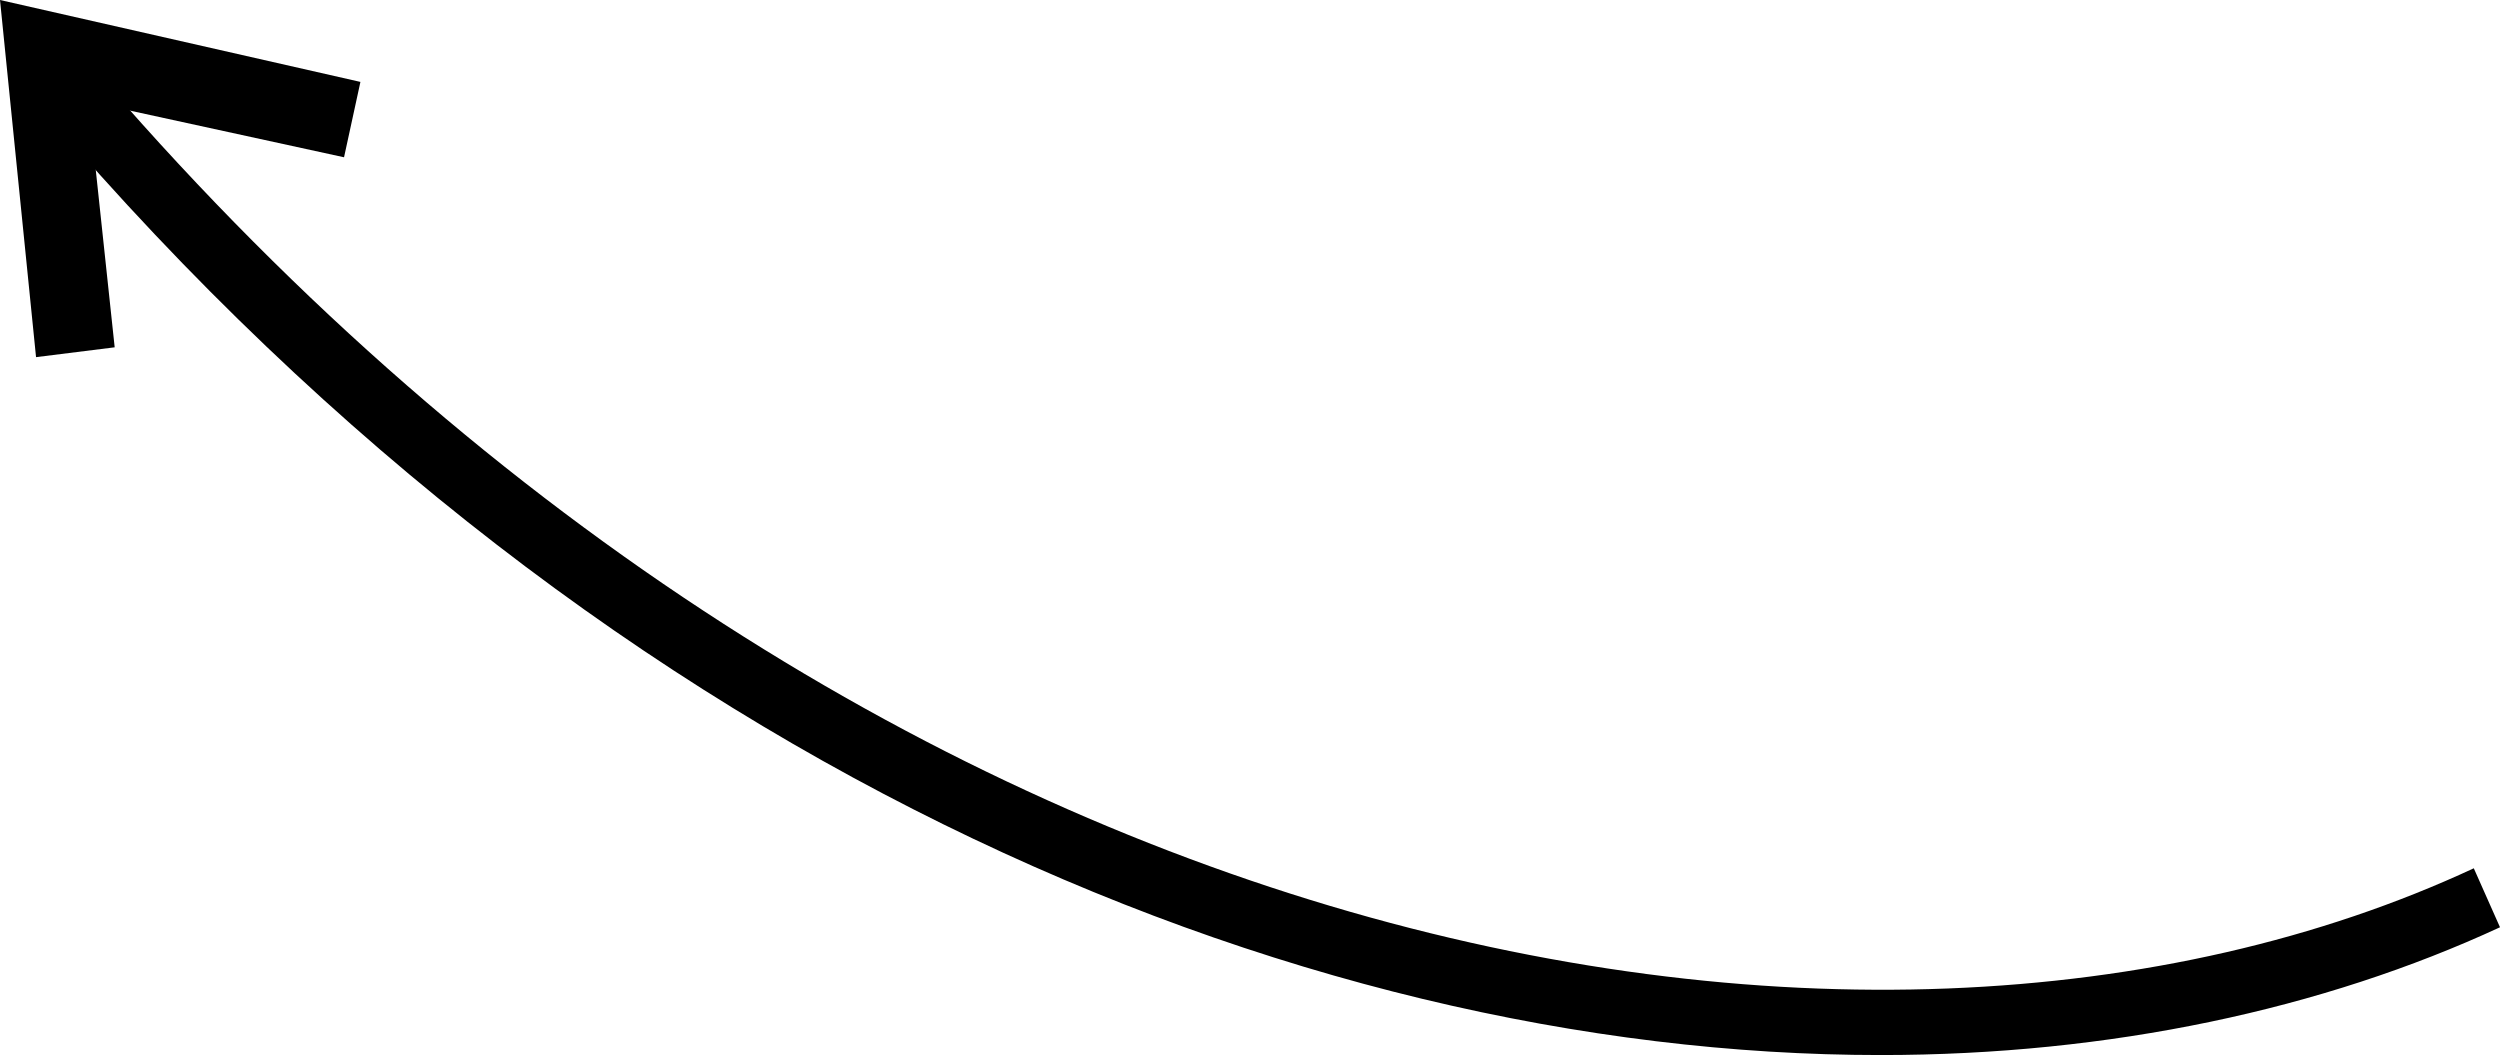 <?xml version="1.0" encoding="UTF-8"?> <!-- Generator: Adobe Illustrator 25.1.0, SVG Export Plug-In . SVG Version: 6.00 Build 0) --> <svg xmlns="http://www.w3.org/2000/svg" xmlns:xlink="http://www.w3.org/1999/xlink" id="Слой_1" x="0px" y="0px" viewBox="0 0 76.3 32.2" style="enable-background:new 0 0 76.3 32.2;" xml:space="preserve"> <g> <path d="M0.6,2.5l1.5-1.3c23.5,28.1,54.7,34,73.4,25.3l0.8,1.8c-5.4,2.5-11.9,3.9-18.9,3.9C39.5,32.2,17.9,23.3,0.6,2.5z"></path> </g> <g> <polygon points="0,0 11,2.5 10.5,4.8 2.7,3.1 3.5,10.6 1.1,10.9 "></polygon> </g> </svg> 
